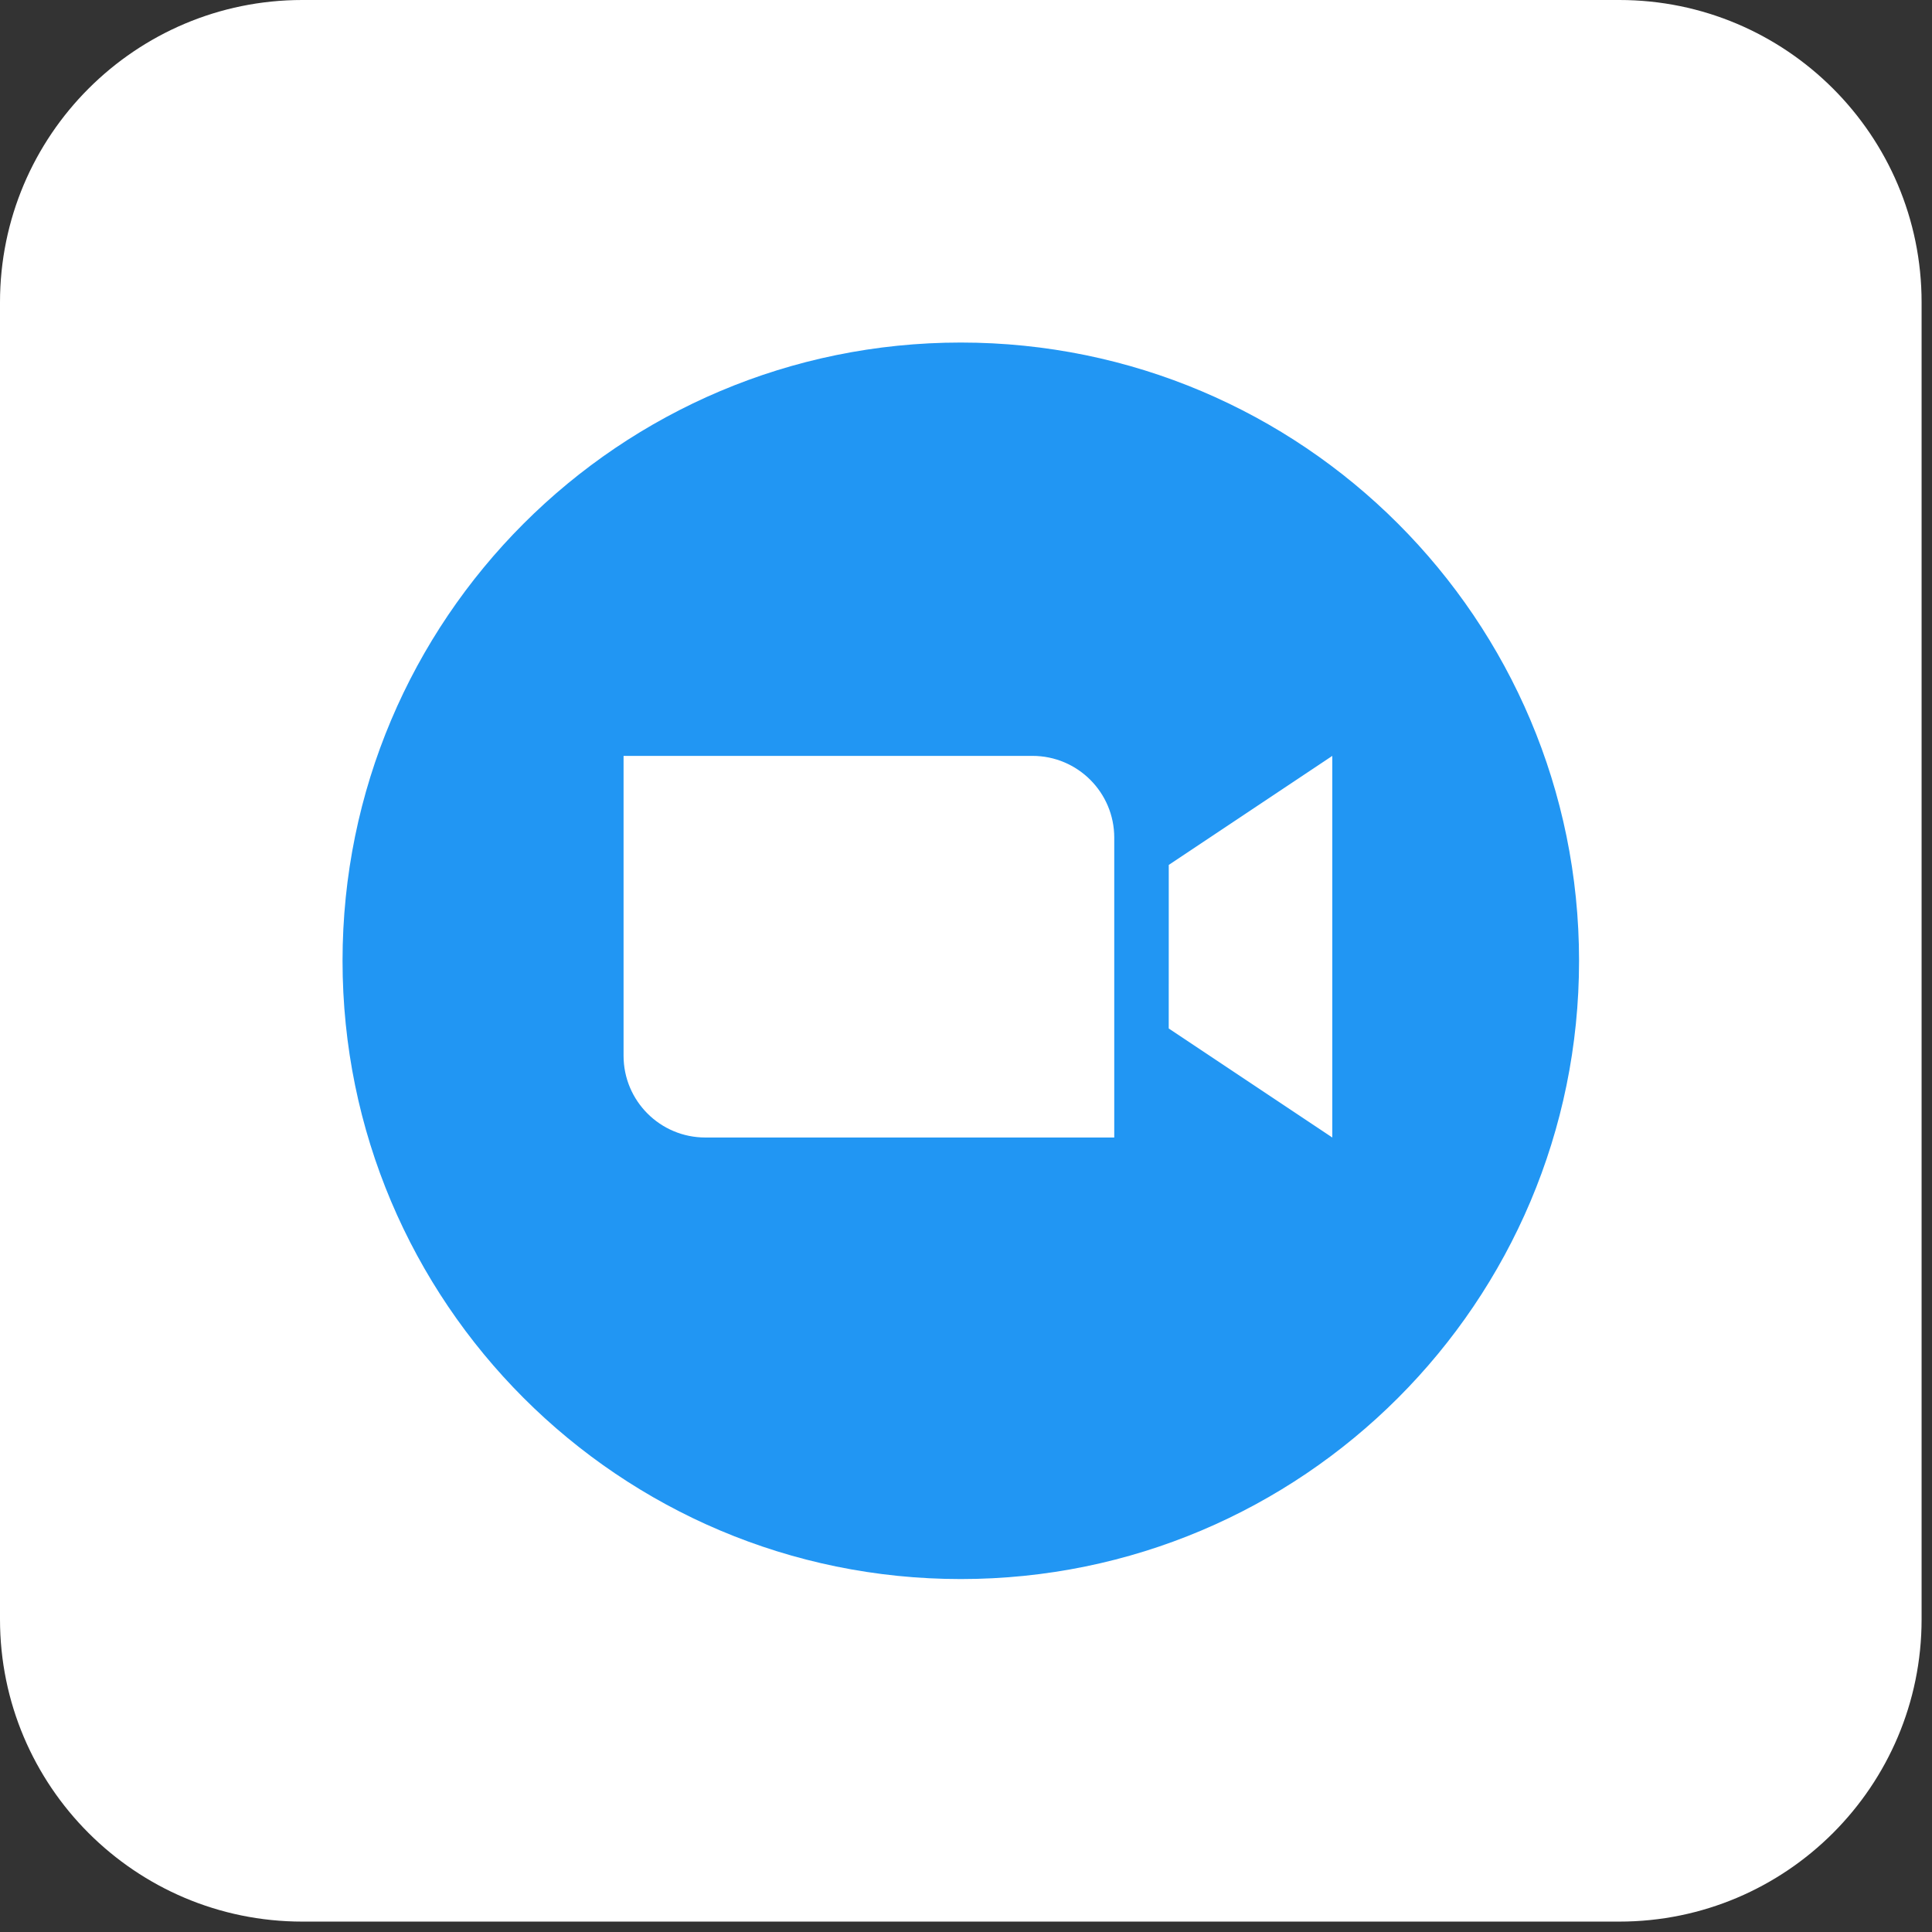 <?xml version="1.0" encoding="UTF-8" standalone="no"?><!DOCTYPE svg PUBLIC "-//W3C//DTD SVG 1.1//EN" "http://www.w3.org/Graphics/SVG/1.1/DTD/svg11.dtd"><svg width="100%" height="100%" viewBox="0 0 57 57" version="1.1" xmlns="http://www.w3.org/2000/svg" xmlns:xlink="http://www.w3.org/1999/xlink" xml:space="preserve" xmlns:serif="http://www.serif.com/" style="fill-rule:evenodd;clip-rule:evenodd;stroke-linejoin:round;stroke-miterlimit:2;"><rect x="0" y="0" width="57" height="57" fill="#333333" stroke="none"/><path d="M56.693,8.918c-0,-4.922 -3.996,-8.918 -8.918,-8.918l-38.857,0c-4.922,0 -8.918,3.996 -8.918,8.918l0,38.857c0,4.922 3.996,8.918 8.918,8.918l38.857,-0c4.922,-0 8.918,-3.996 8.918,-8.918l-0,-38.857Z" style="fill:#fff;"/><clipPath id="_clip1"><path d="M56.693,8.918c-0,-4.922 -3.996,-8.918 -8.918,-8.918l-38.857,0c-4.922,0 -8.918,3.996 -8.918,8.918l0,38.857c0,4.922 3.996,8.918 8.918,8.918l38.857,-0c4.922,-0 8.918,-3.996 8.918,-8.918l-0,-38.857Z"/></clipPath><g clip-path="url(#_clip1)"><path d="M28.346,46.587c10.075,0 18.241,-8.167 18.241,-18.241c0,-10.074 -8.166,-18.24 -18.241,-18.24c-10.074,-0 -18.24,8.166 -18.24,18.24c-0,10.074 8.166,18.241 18.24,18.241Z" style="fill:#2196f3;fill-rule:nonzero;"/><path d="M20.81,33.56l12.064,-0l-0,-8.846c-0,-1.333 -1.08,-2.413 -2.413,-2.413l-12.064,-0l-0,8.846c-0,1.333 1.08,2.413 2.413,2.413Zm13.671,-3.217l4.826,3.217l-0,-11.259l-4.825,3.217l-0.001,4.825Z" style="fill:#fff;"/></g></svg>